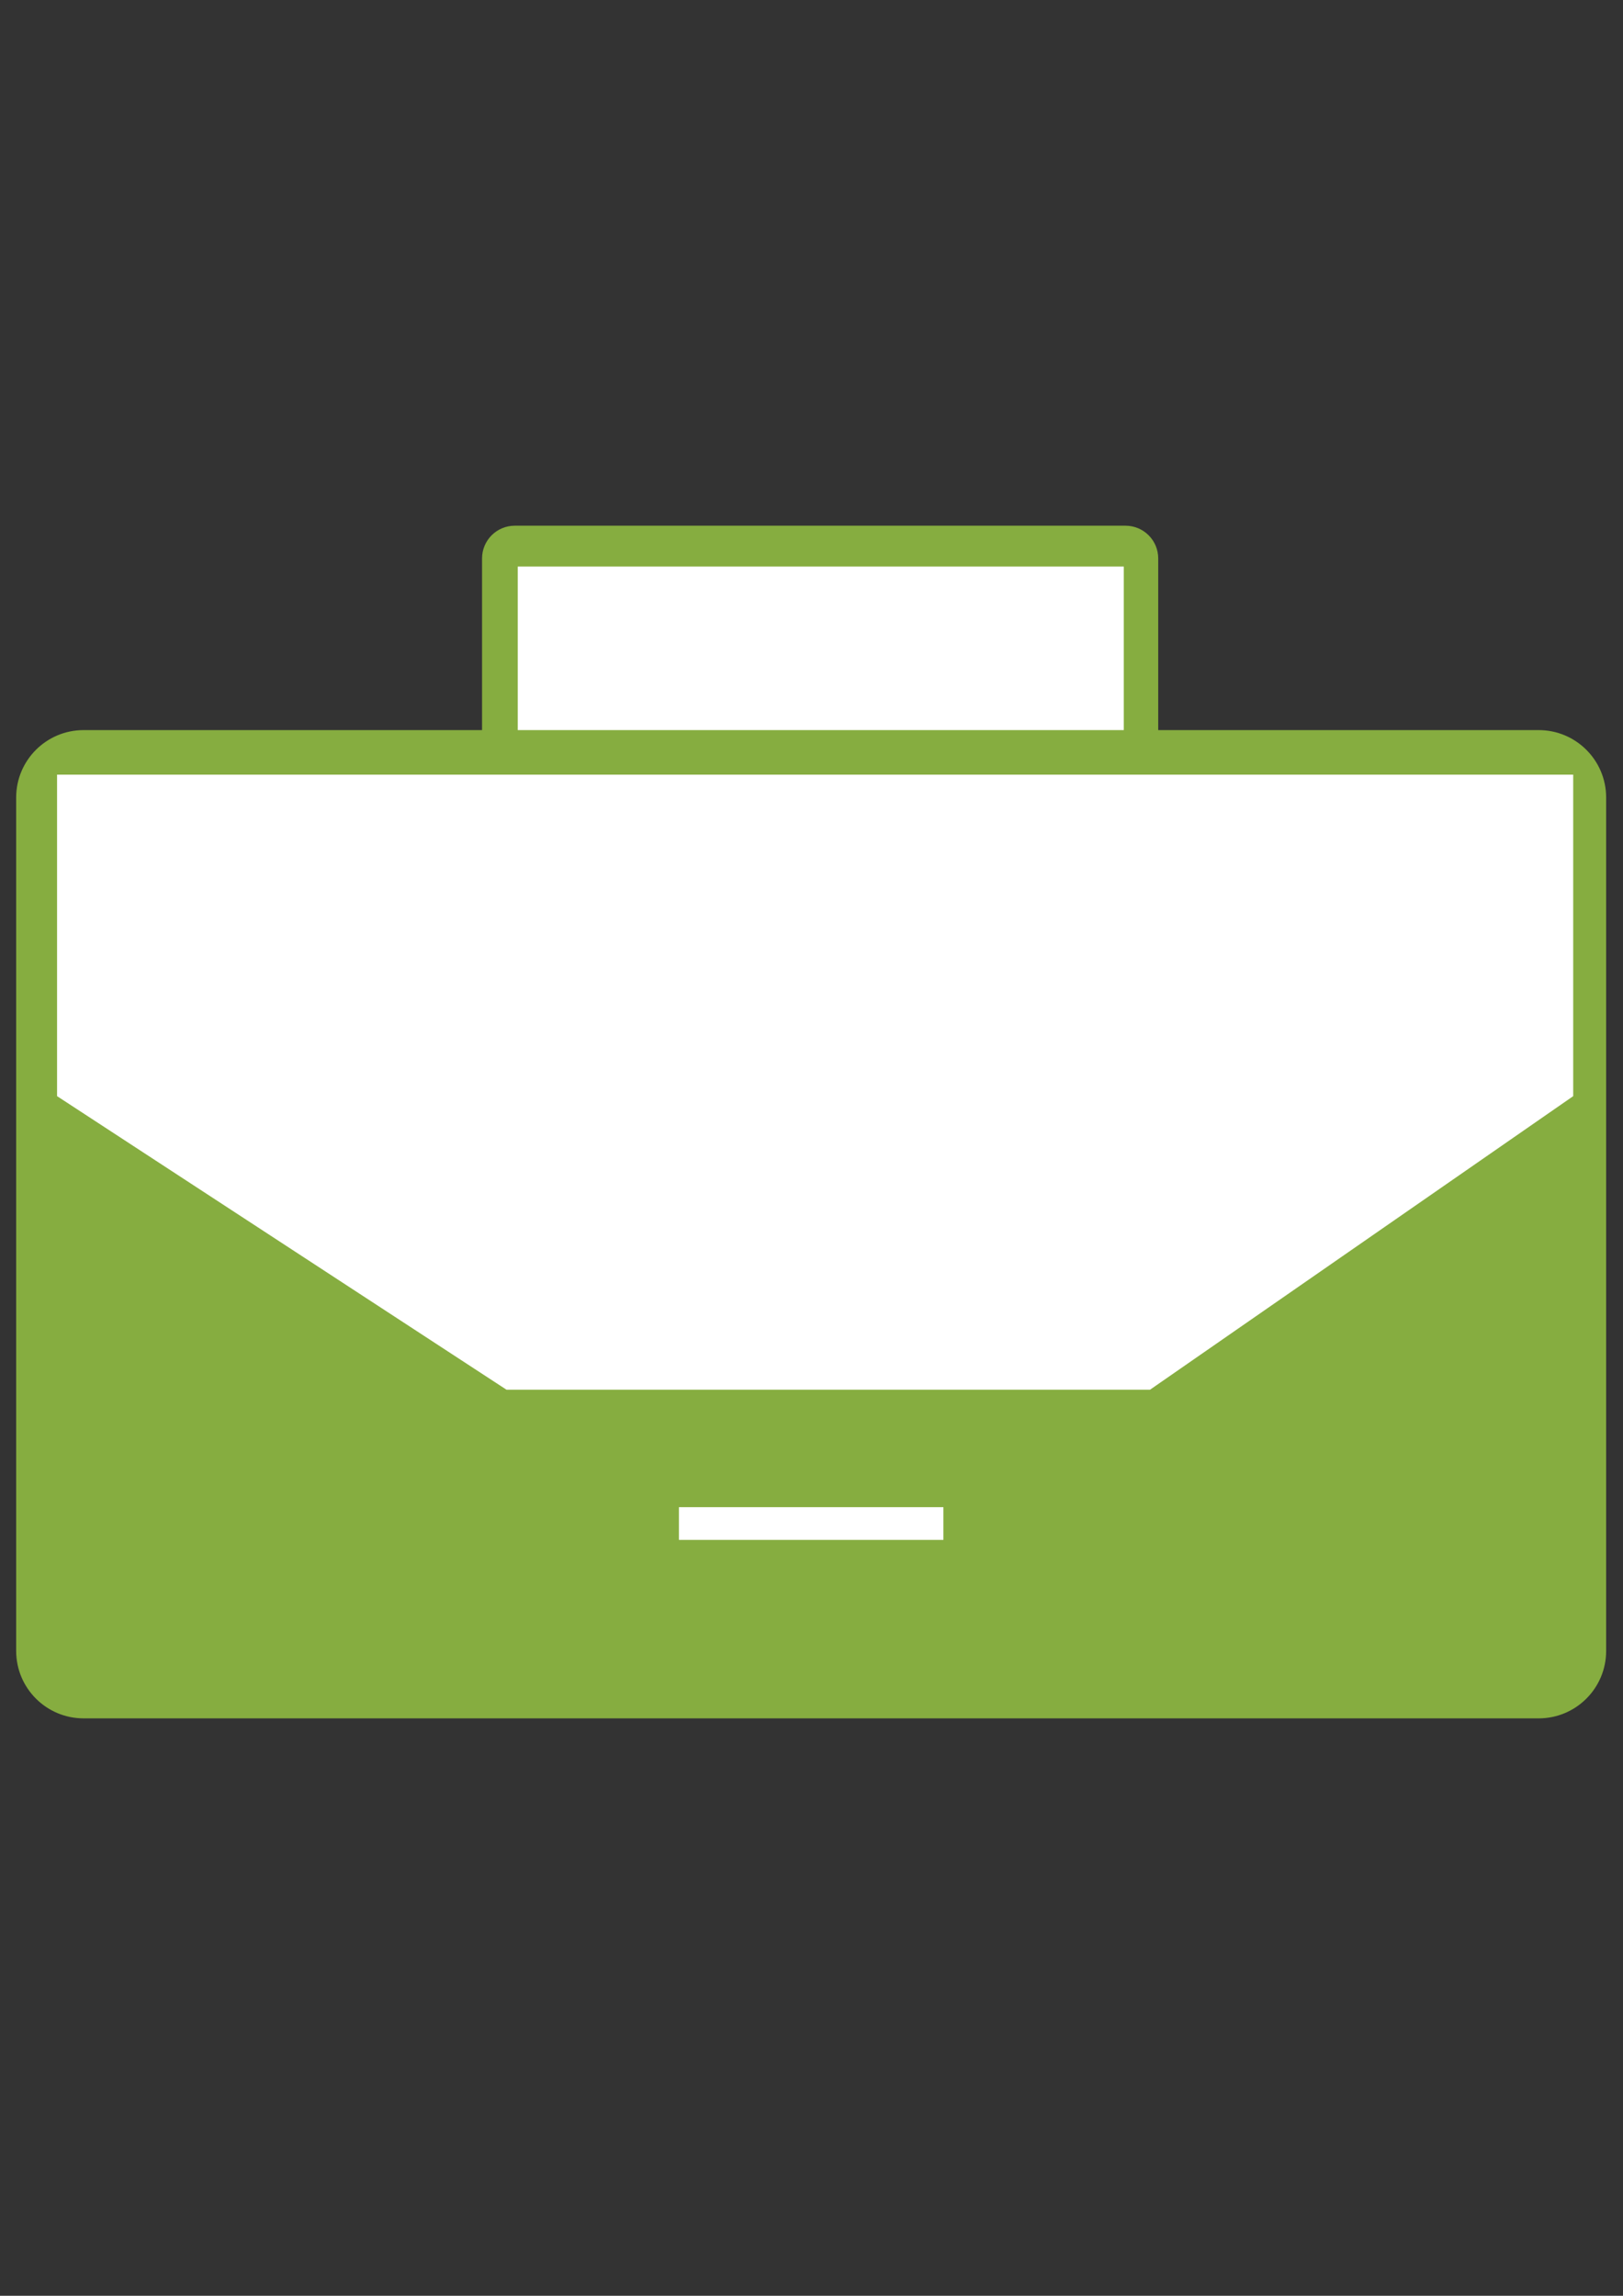 <?xml version="1.0" encoding="utf-8"?>
<!-- Generator: Adobe Illustrator 16.0.0, SVG Export Plug-In . SVG Version: 6.00 Build 0)  -->
<!DOCTYPE svg PUBLIC "-//W3C//DTD SVG 1.1//EN" "http://www.w3.org/Graphics/SVG/1.1/DTD/svg11.dtd">
<svg version="1.1" id="Layer_1" xmlns="http://www.w3.org/2000/svg" xmlns:xlink="http://www.w3.org/1999/xlink" x="0px" y="0px"
	 width="595.279px" height="841.891px" viewBox="0 0 595.279 841.891" enable-background="new 0 0 595.279 841.891"
	 xml:space="preserve">
<rect x="0" y="0" width="595.279" height="841.891" fill="#333333" stroke="none"/>
<path fill="#86AD40" d="M424.807,314.112c0,6.627-5.373,12-12,12h-224c-6.627,0-12-5.373-12-12V204.779c0-6.627,5.373-12,12-12h224
	c6.627,0,12,5.373,12,12V314.112z"/>
<g>
	<path fill="#FFFFFF" d="M189.902,207.752h222.279v103.327H189.902V207.752z"/>
	<path fill="#86AD40" d="M564.404,630.139H30.624c-13.63-0.023-24.673-11.066-24.696-24.696V292.429
		c0.023-13.629,11.066-24.672,24.696-24.695h533.78c13.629,0.023,24.672,11.066,24.695,24.695v313.014
		C589.075,619.072,578.032,630.115,564.404,630.139z"/>
	<path fill="#FFFFFF" d="M20.927,401.965l164.858,107.663H421.79l155.227-107.663V284.067H20.927V401.965z"/>
</g>
<rect x="249.013" y="552.695" fill="#FFFFFF" width="97" height="12"/>
</svg>
